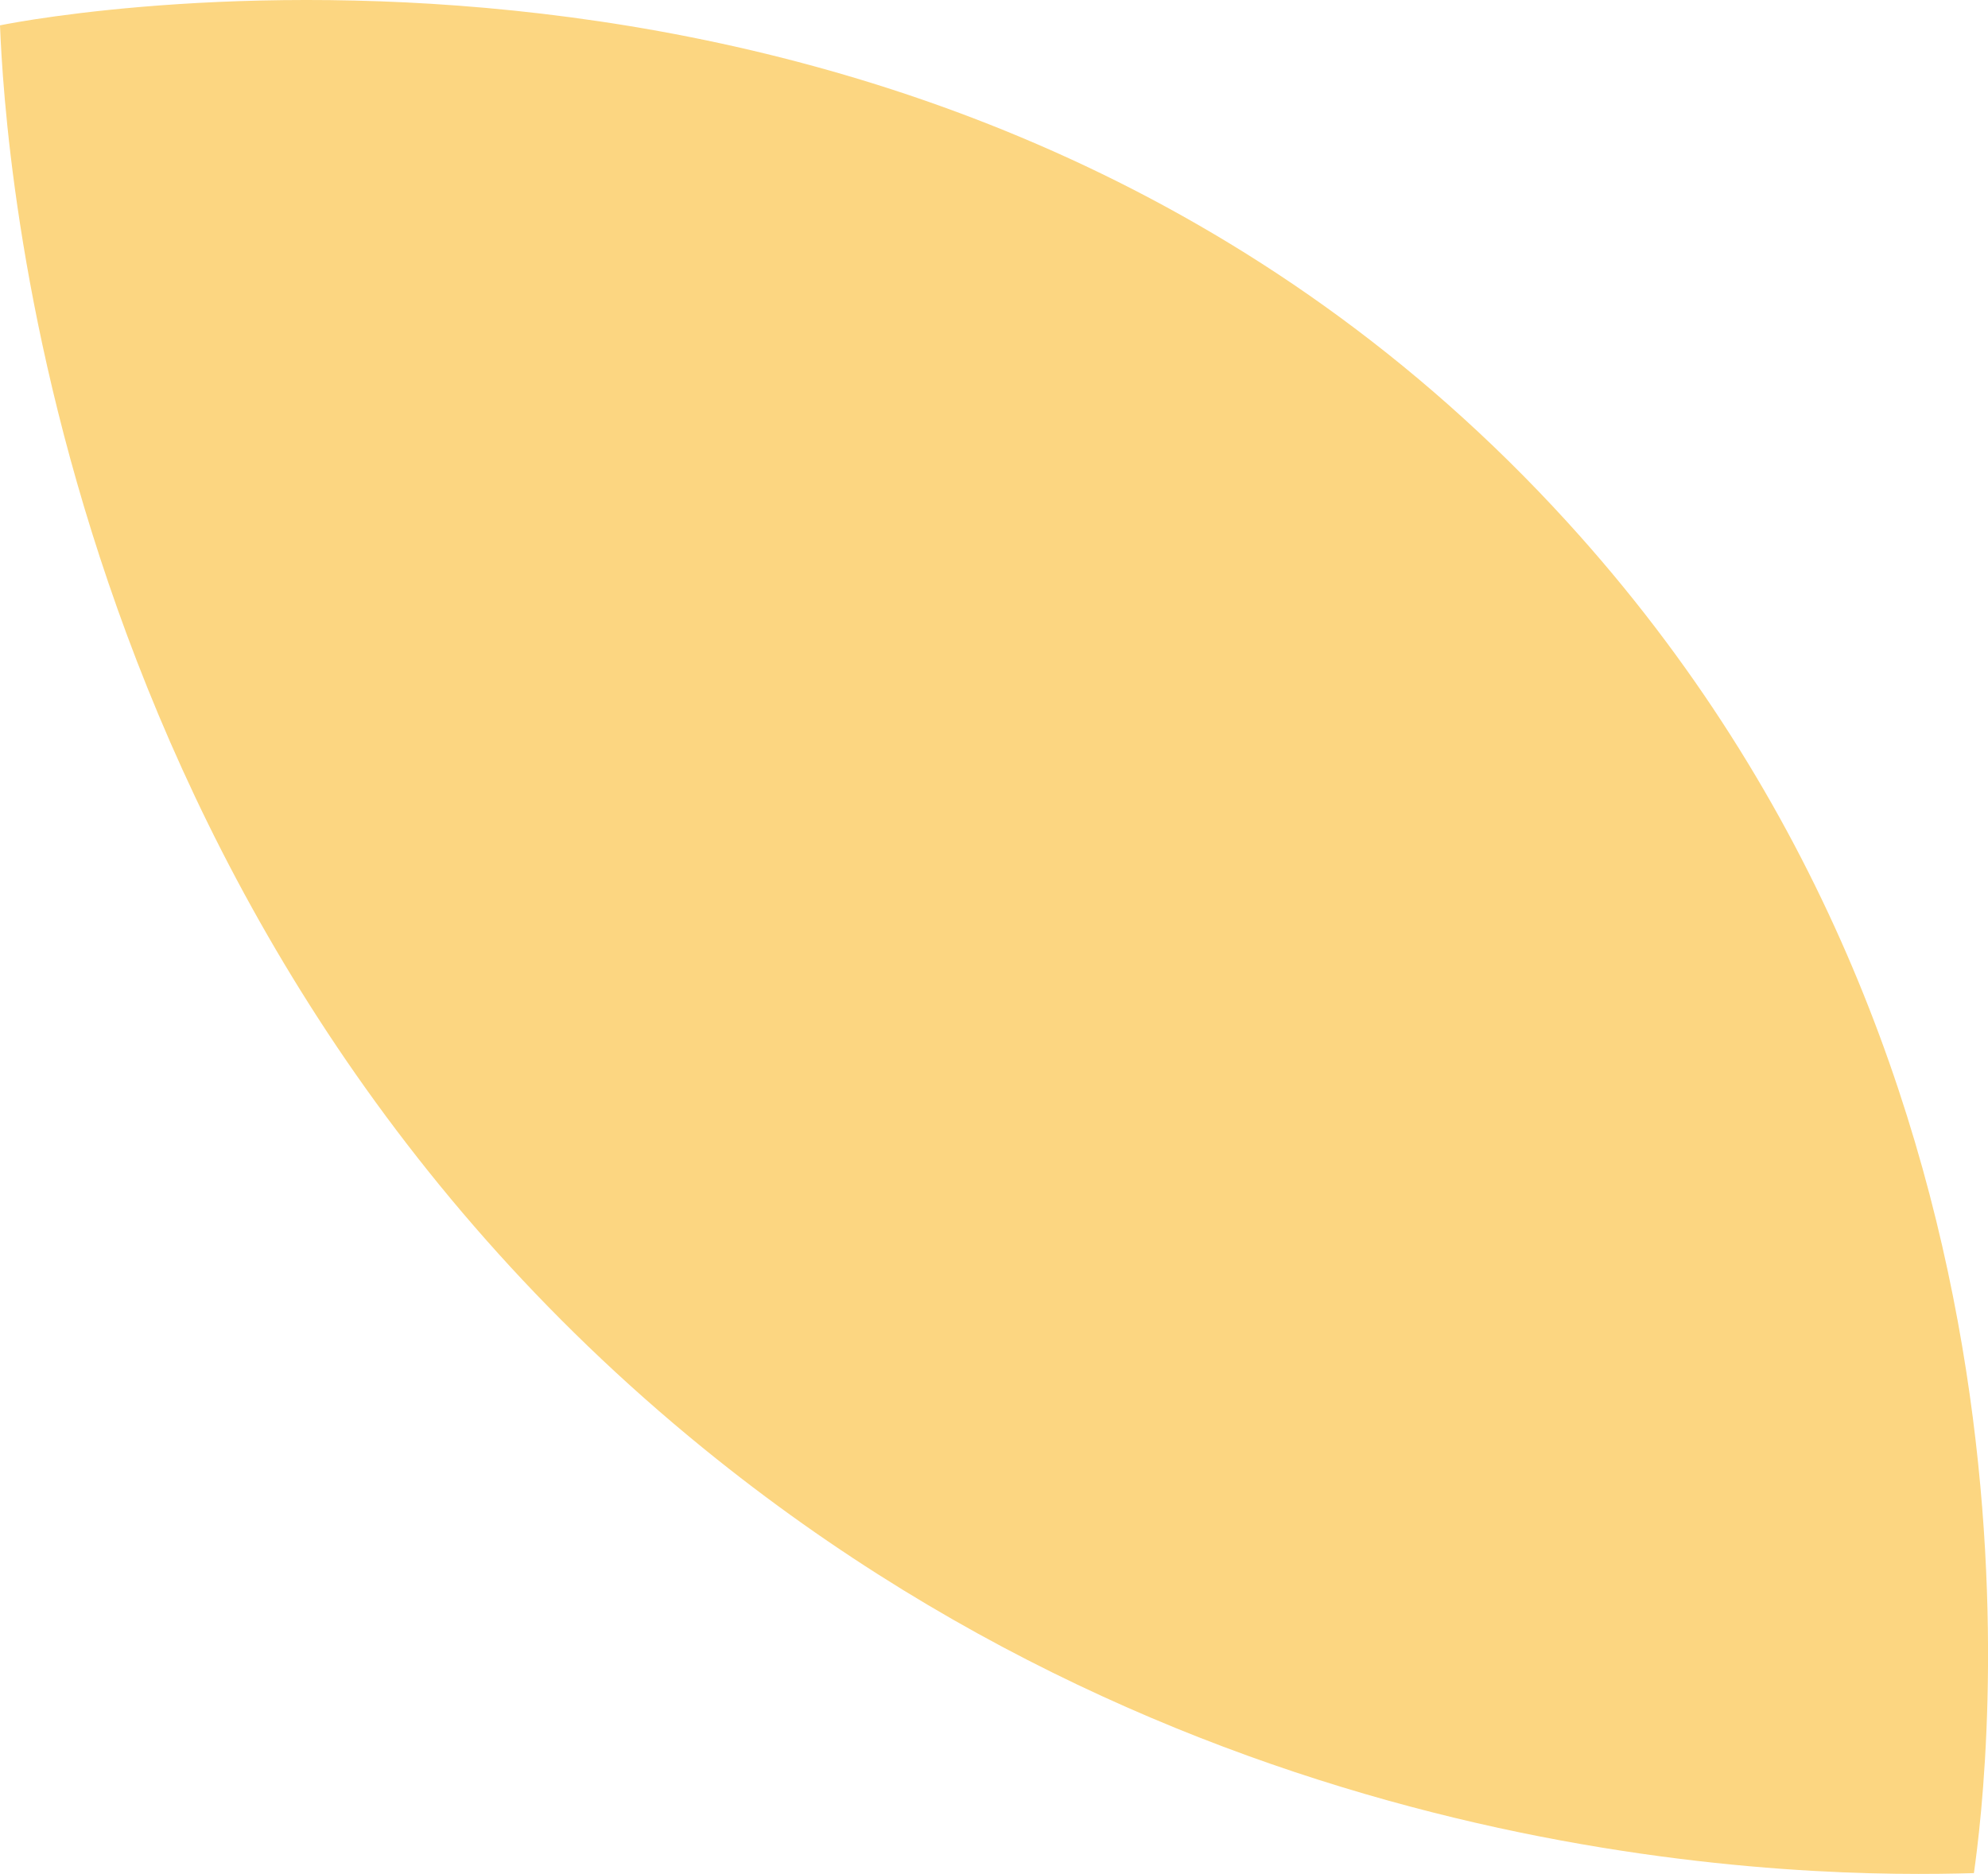 <?xml version="1.0" encoding="UTF-8"?> <svg xmlns="http://www.w3.org/2000/svg" id="Layer_1" data-name="Layer 1" viewBox="0 0 84.66 79.82"> <defs> <style>.cls-1{fill:#fcd681;}</style> </defs> <path class="cls-1" d="M84.06,79.78c-6.77.2-31.7.13-54.09-18.08C2.12,39.05.21,6.25,0,1.08,2,.67,40.57-6.47,66.73,22.22,88.36,45.93,84.64,75.65,84.06,79.78Z"></path> </svg> 